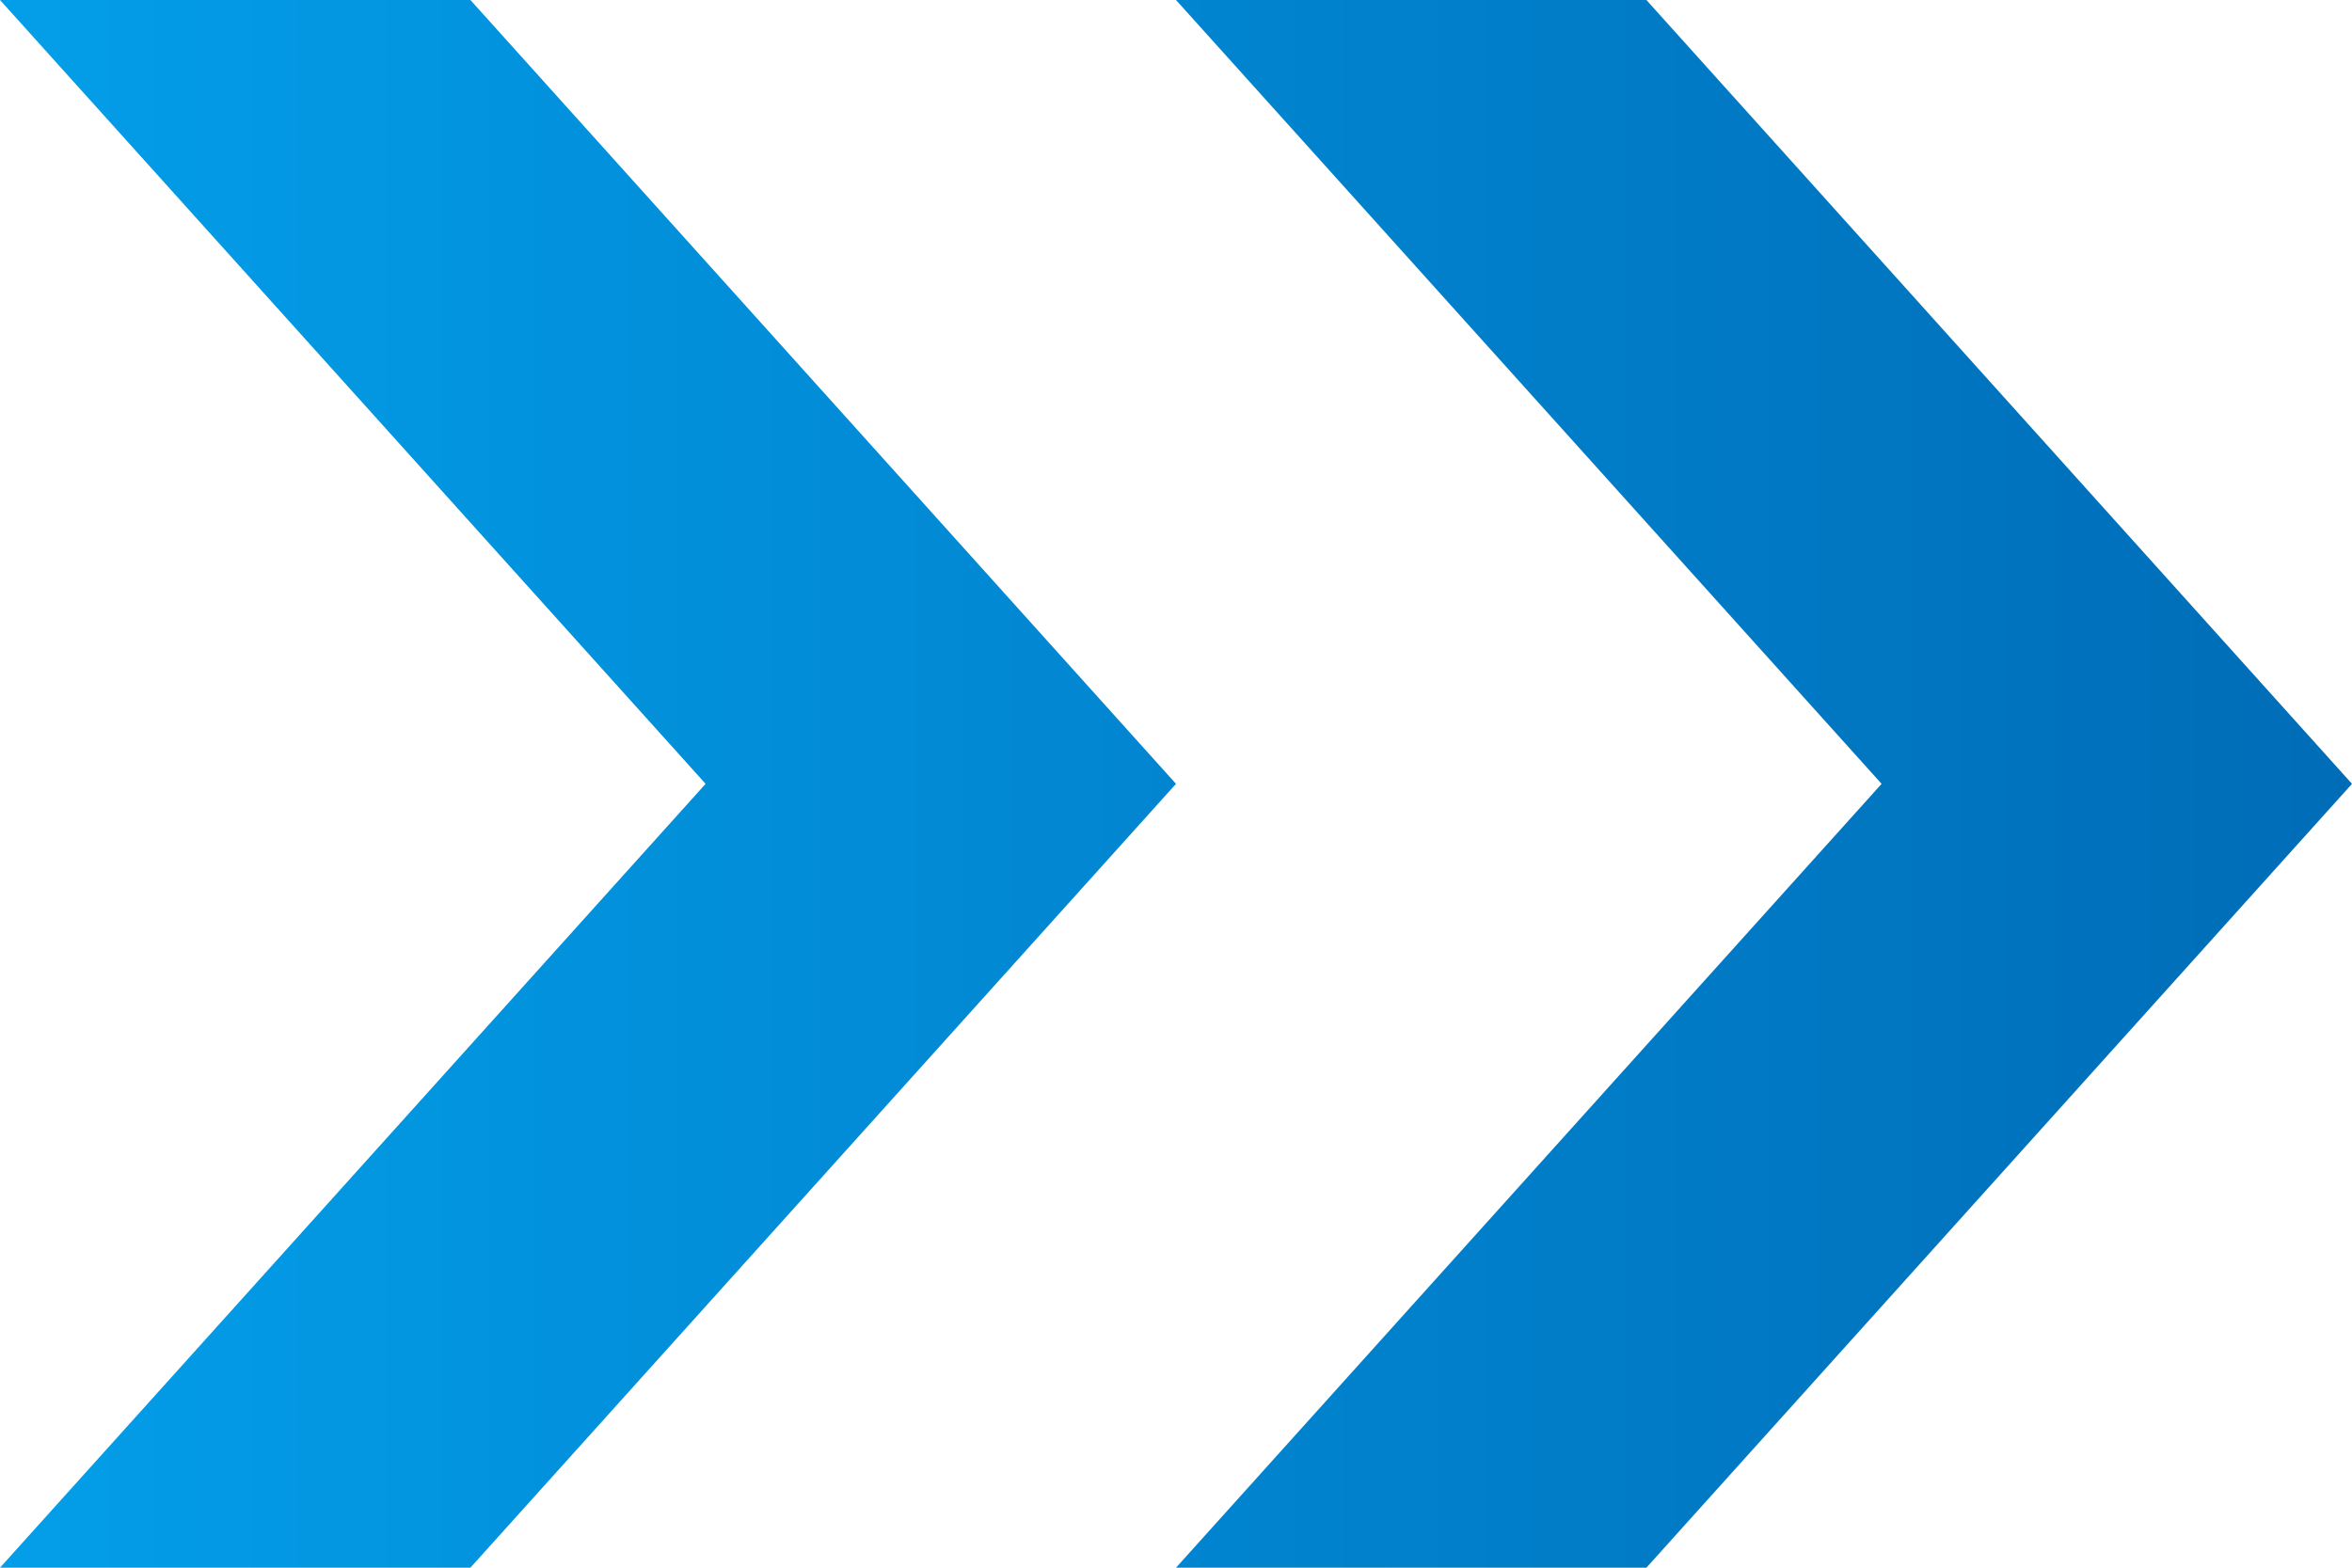 <svg xmlns="http://www.w3.org/2000/svg" width="18" height="12" viewBox="0 0 18 12"><defs><linearGradient id="btn-arrow-normal-a" x1="0%" x2="100%" y1="50%" y2="50%"><stop offset="0%" stop-color="#039EE9"></stop><stop offset="100%" stop-color="#006CB7"></stop></linearGradient></defs><path fill="url(#btn-arrow-normal-a)" fill-rule="evenodd" d="M9 0L12.6 0 18 6 12.6 12 9 12 14.4 6 9 0zM0 0L3.6 0 9 6 3.6 12 0 12 5.4 6 0 0z"></path></svg>